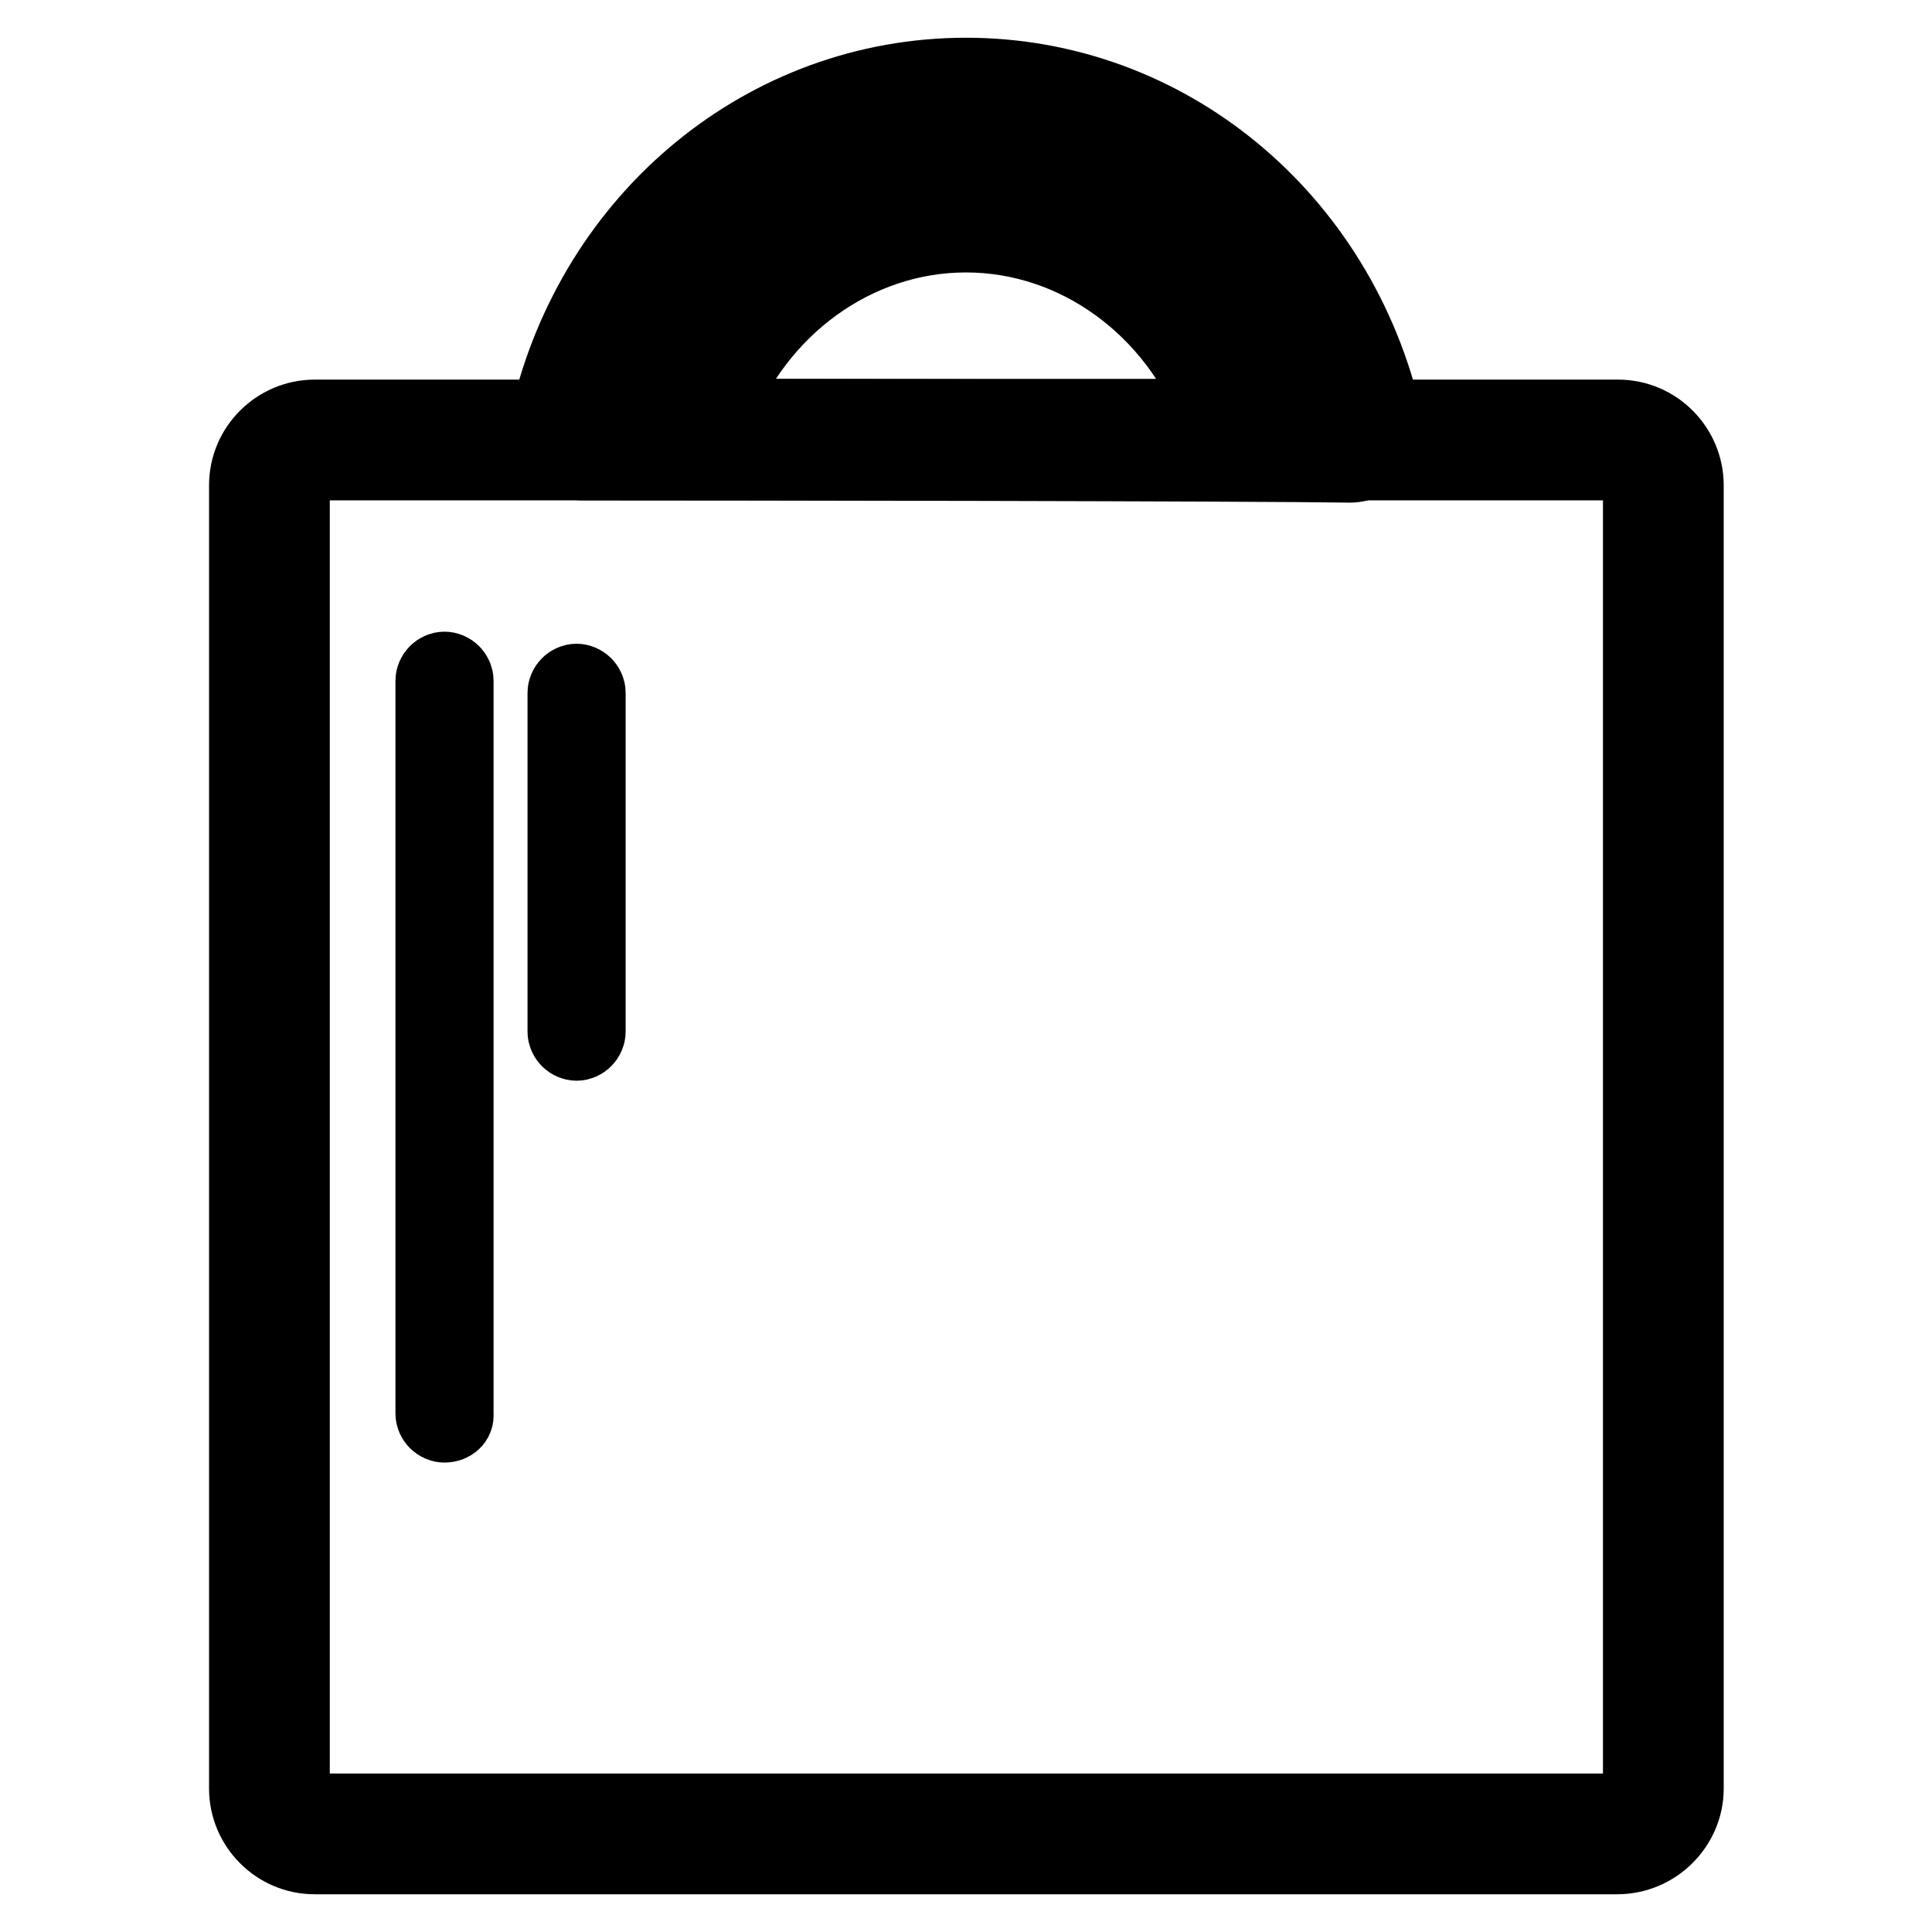 <?xml version="1.0" encoding="utf-8"?>
<!-- Svg Vector Icons : http://www.onlinewebfonts.com/icon -->
<!DOCTYPE svg PUBLIC "-//W3C//DTD SVG 1.1//EN" "http://www.w3.org/Graphics/SVG/1.1/DTD/svg11.dtd">
<svg version="1.1" xmlns="http://www.w3.org/2000/svg" xmlns:xlink="http://www.w3.org/1999/xlink" x="0px" y="0px" viewBox="0 0 256 256" enable-background="new 0 0 256 256" xml:space="preserve">
<g> <path stroke-width="10" fill-opacity="0" stroke="#000000"  d="M178.9,61.6L178.9,61.6c-13-0.2-81.1-0.3-101.7-0.3c-1.4,0-2.8-0.7-3.7-1.8c-0.9-1.1-1.2-2.5-0.9-4 c6.2-26.8,29-45.5,55.4-45.5c26.6,0,49.4,18.9,55.5,45.8c0.3,1.4,0,2.9-0.9,4C181.6,60.9,180.3,61.6,178.9,61.6L178.9,61.6z  M78.8,55.2c21.5,0,82.4,0.1,98.3,0.3c-6-23.3-26-39.4-49.2-39.4C104.9,16.1,84.9,32.1,78.8,55.2z"/> <path stroke-width="10" fill-opacity="0" stroke="#000000"  d="M169.3,61.2H86.7l1-3.8c5-19,21.6-32.4,40.3-32.4c18.7,0,35.3,13.3,40.3,32.4L169.3,61.2L169.3,61.2z  M94.7,55.2h66.6c-5.4-14.4-18.6-24.1-33.3-24.1C113.3,31.1,100.1,40.8,94.7,55.2z M58.9,188.8c-0.8,0-1.5-0.7-1.5-1.5V90.2 c0-0.8,0.7-1.5,1.5-1.5c0.8,0,1.5,0.7,1.5,1.5v97.2C60.5,188.2,59.8,188.8,58.9,188.8L58.9,188.8z M76.4,138.2 c-0.8,0-1.5-0.7-1.5-1.5V91.8c0-0.8,0.7-1.5,1.5-1.5c0.8,0,1.5,0.7,1.5,1.5v44.9C77.9,137.5,77.2,138.2,76.4,138.2z"/> <path stroke-width="10" fill-opacity="0" stroke="#000000"  d="M214.3,246H41.7c-5,0-9-4.1-9-9V64.3c0-5,4.1-9,9-9h172.7c5,0,9,4.1,9,9V237 C223.4,241.9,219.3,246,214.3,246z M41.7,61.3c-1.7,0-3,1.4-3,3V237c0,1.7,1.4,3,3,3h172.7c1.7,0,3-1.4,3-3V64.3c0-1.7-1.4-3-3-3 H41.7z"/></g>
</svg>